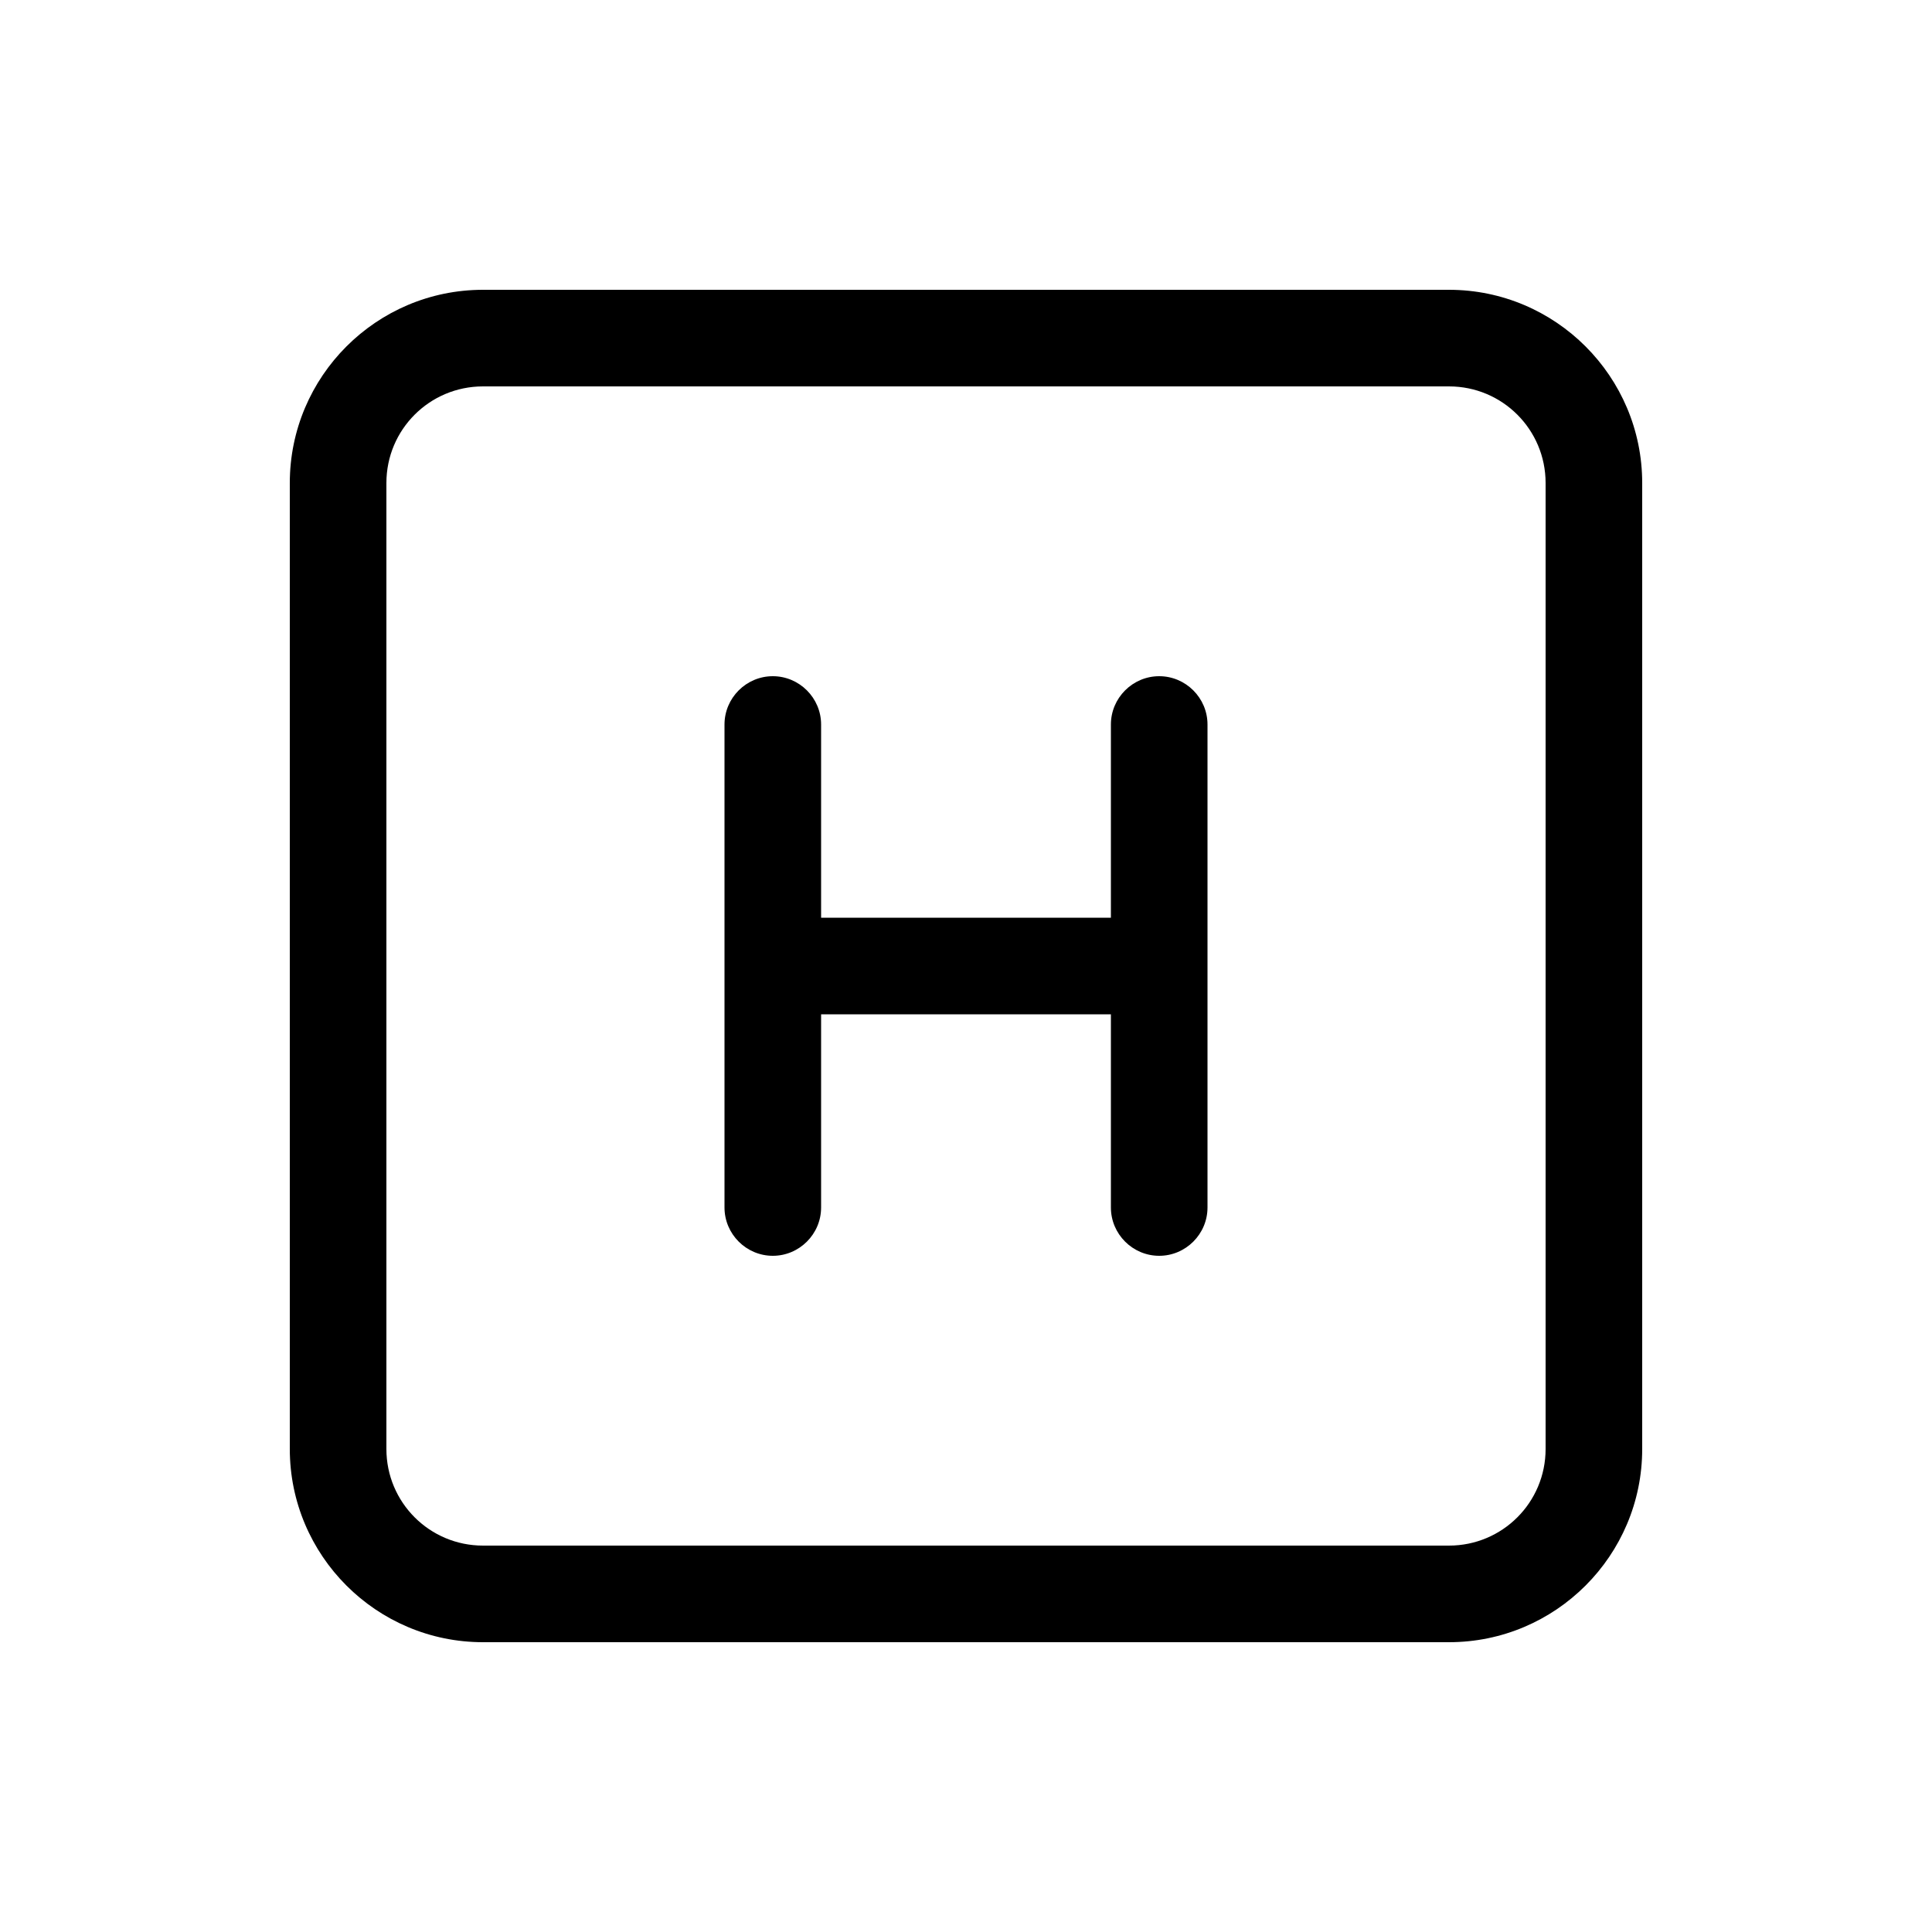 <svg xmlns="http://www.w3.org/2000/svg" viewBox="0 0 640 640"><!--! Font Awesome Pro 7.1.0 by @fontawesome - https://fontawesome.com License - https://fontawesome.com/license (Commercial License) Copyright 2025 Fonticons, Inc. --><path fill="currentColor" d="M160 128C142.3 128 128 142.3 128 160L128 480C128 497.7 142.3 512 160 512L480 512C497.7 512 512 497.7 512 480L512 160C512 142.3 497.7 128 480 128L160 128zM96 160C96 124.7 124.7 96 160 96L480 96C515.3 96 544 124.7 544 160L544 480C544 515.3 515.3 544 480 544L160 544C124.7 544 96 515.3 96 480L96 160zM400 240L400 400C400 408.8 392.8 416 384 416C375.2 416 368 408.8 368 400L368 336L272 336L272 400C272 408.8 264.8 416 256 416C247.2 416 240 408.8 240 400L240 240C240 231.2 247.2 224 256 224C264.8 224 272 231.2 272 240L272 304L368 304L368 240C368 231.2 375.2 224 384 224C392.8 224 400 231.2 400 240z"/></svg>